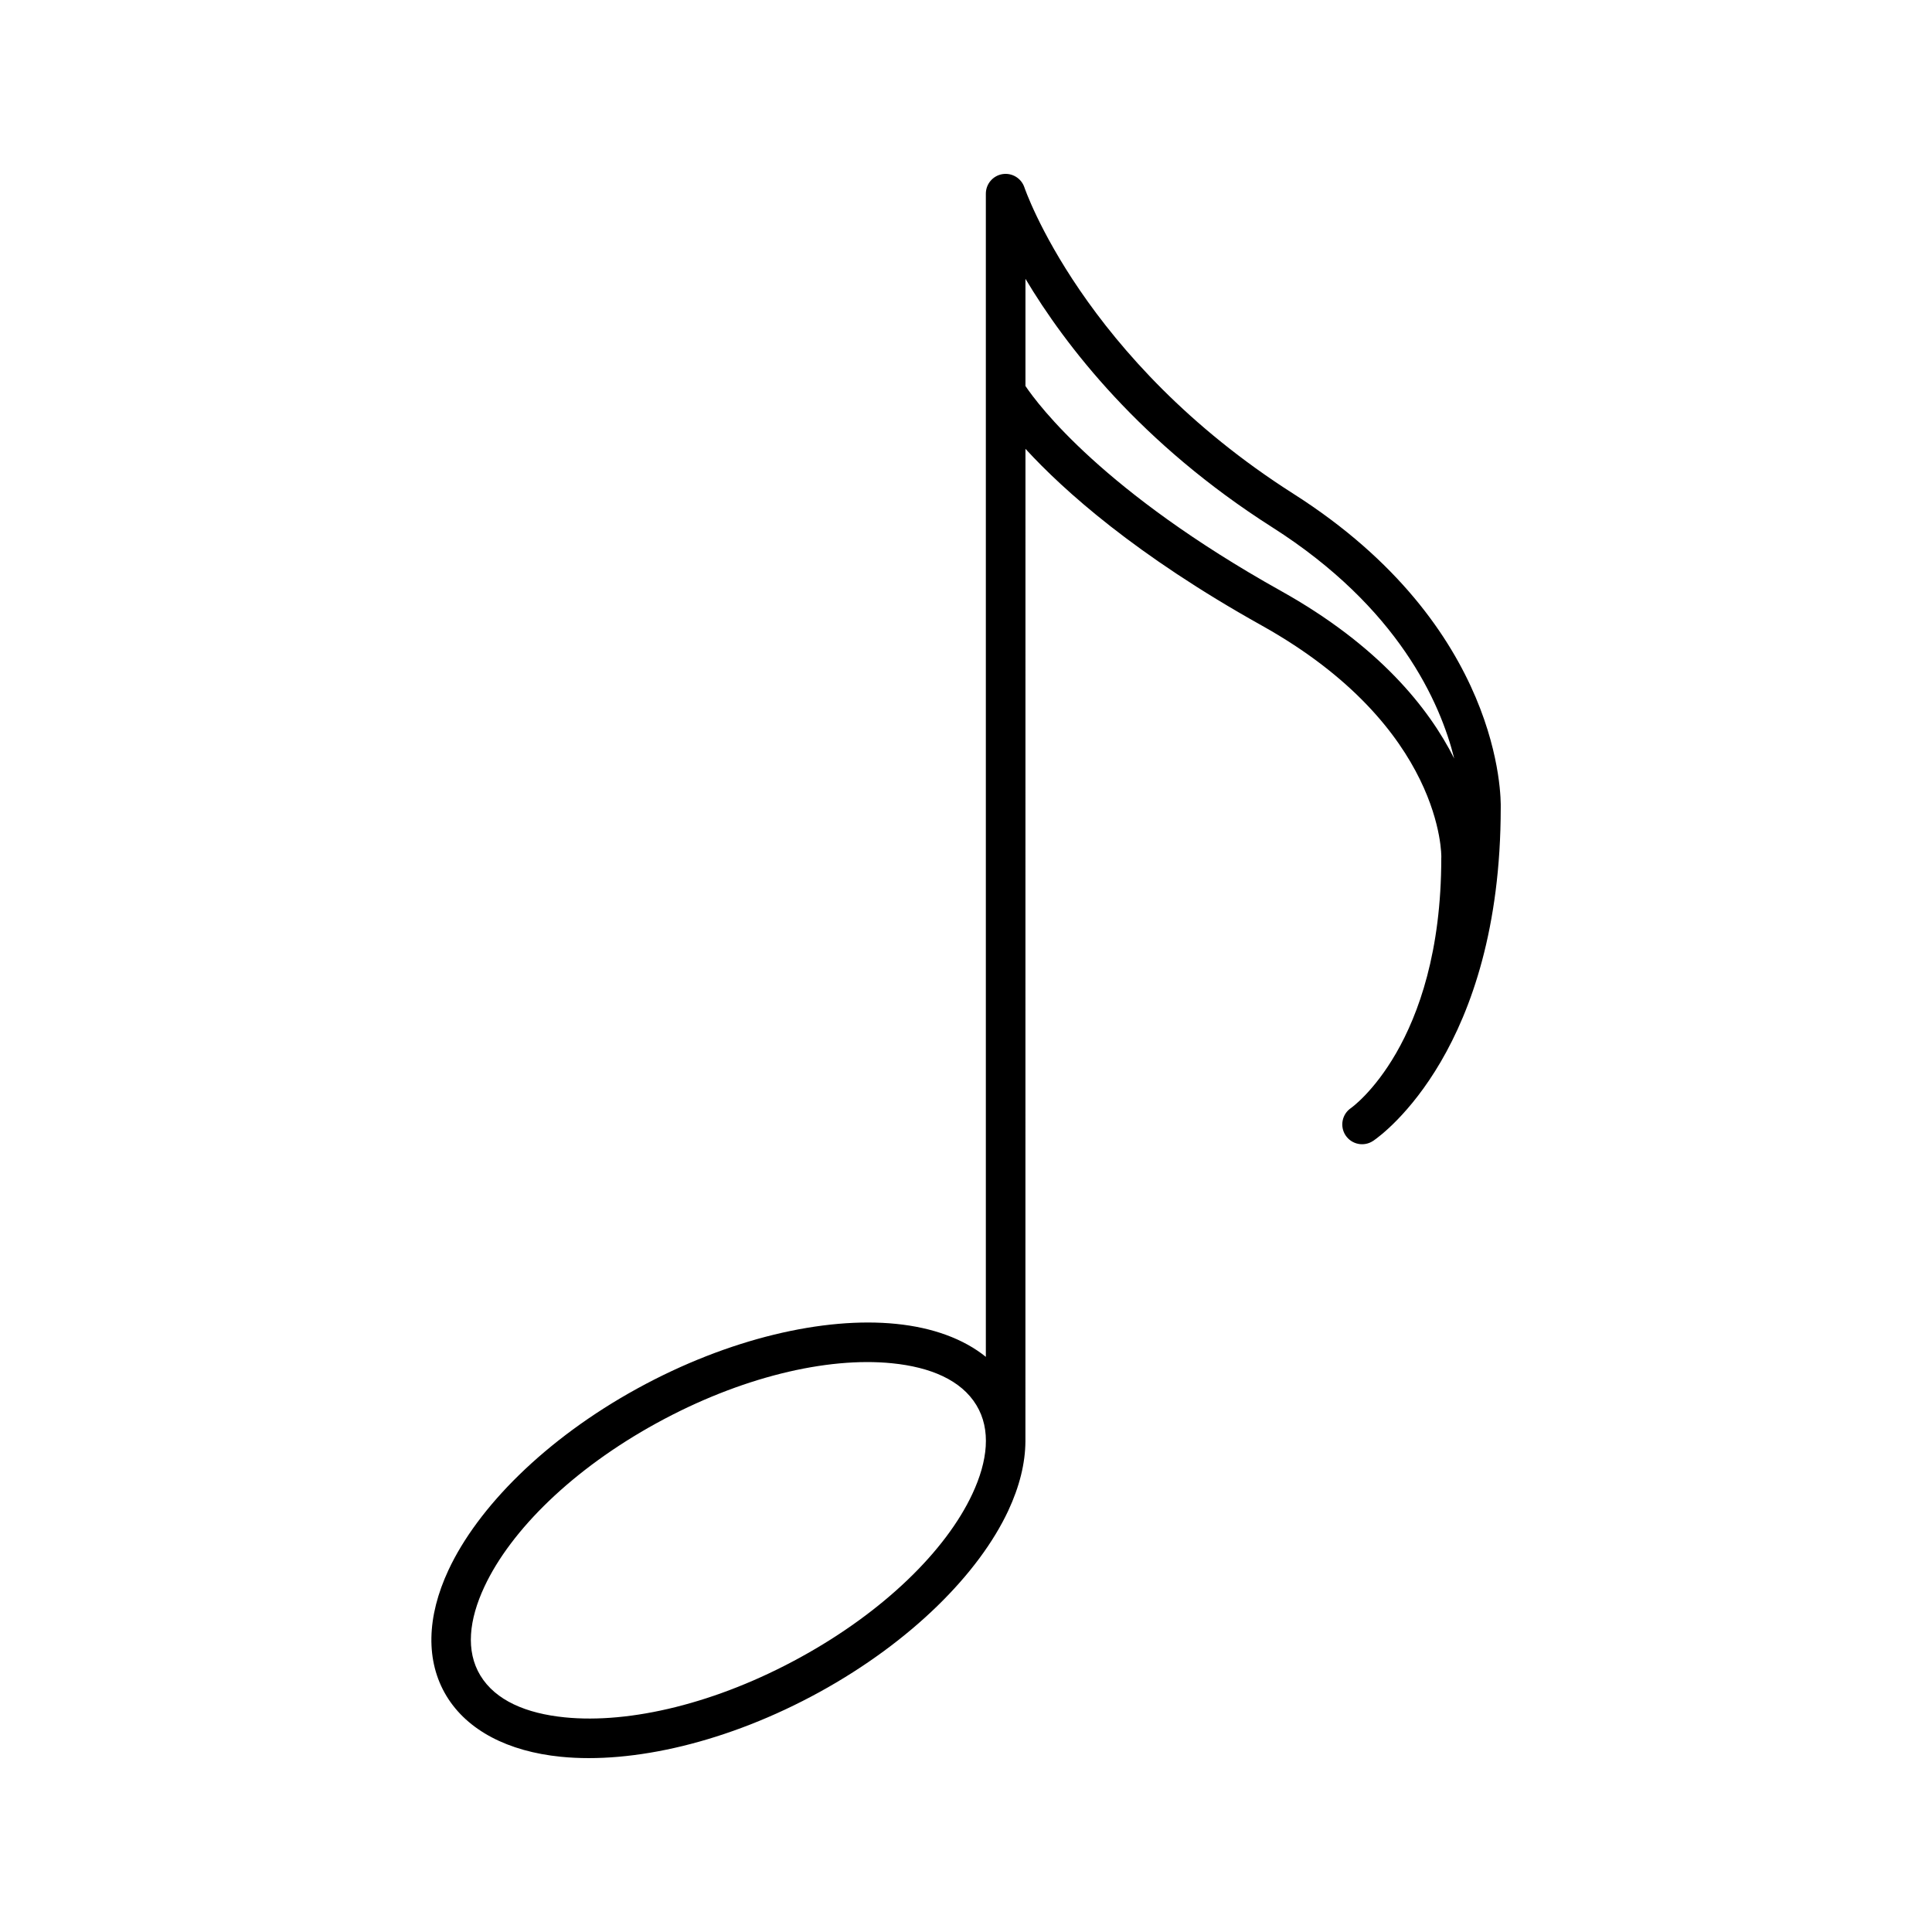 <?xml version="1.0" encoding="UTF-8"?>
<!-- Uploaded to: ICON Repo, www.iconrepo.com, Generator: ICON Repo Mixer Tools -->
<svg fill="#000000" width="800px" height="800px" version="1.1" viewBox="144 144 512 512" xmlns="http://www.w3.org/2000/svg">
 <path d="m405.26 503.58c-5.93-4.785-14.086-7.766-23.816-8.742-18.977-1.91-44.242 3.789-68.562 17.141-24.391 13.402-42.246 31.445-50.023 48.082-5.793 12.406-6.117 24.191-0.523 33.418 5.531 9.102 16.277 14.676 30.281 16.082 18.988 1.91 44.242-3.789 68.559-17.141 24.395-13.406 42.246-31.445 50.027-48.082 2.981-6.383 4.512-12.586 4.543-18.371l0.012-263.02c10.105 11.023 29.219 28.184 62.598 46.812 48.406 27.039 47.609 61.414 47.609 61.414-0.012 0.062-0.012 0.137-0.012 0.211 0 49.52-23.918 66.25-23.918 66.25-2.394 1.617-3.035 4.871-1.43 7.273 1.617 2.402 4.859 3.055 7.273 1.449l0.16-0.105c2.496-1.723 33.641-24.445 33.672-88.145 0.062-2.383 0.574-47.918-54.918-83.234-55.91-35.582-71.309-81.199-71.309-81.199-0.82-2.445-3.277-3.934-5.824-3.527-2.543 0.422-4.398 2.613-4.398 5.188zm-87.316 17.602c22.176-12.184 45.141-17.645 62.449-15.902 10.191 1.02 18.336 4.461 22.355 11.086 3.949 6.496 3.023 14.789-1.059 23.531-7.043 15.074-23.469 31.184-45.574 43.316-22.176 12.188-45.145 17.645-62.449 15.902-10.195-1.02-18.34-4.461-22.359-11.082-3.945-6.5-3.023-14.789 1.062-23.535 7.051-15.07 23.469-31.184 45.574-43.316zm97.812-274.89c3.441 5.121 20.57 27.984 67.707 54.309 25.875 14.453 39.141 30.949 45.922 44.418-3.695-14.863-14.809-40.023-48.23-61.285-34.879-22.199-54.84-48.148-65.398-65.844z" fill-rule="evenodd"/>
</svg>